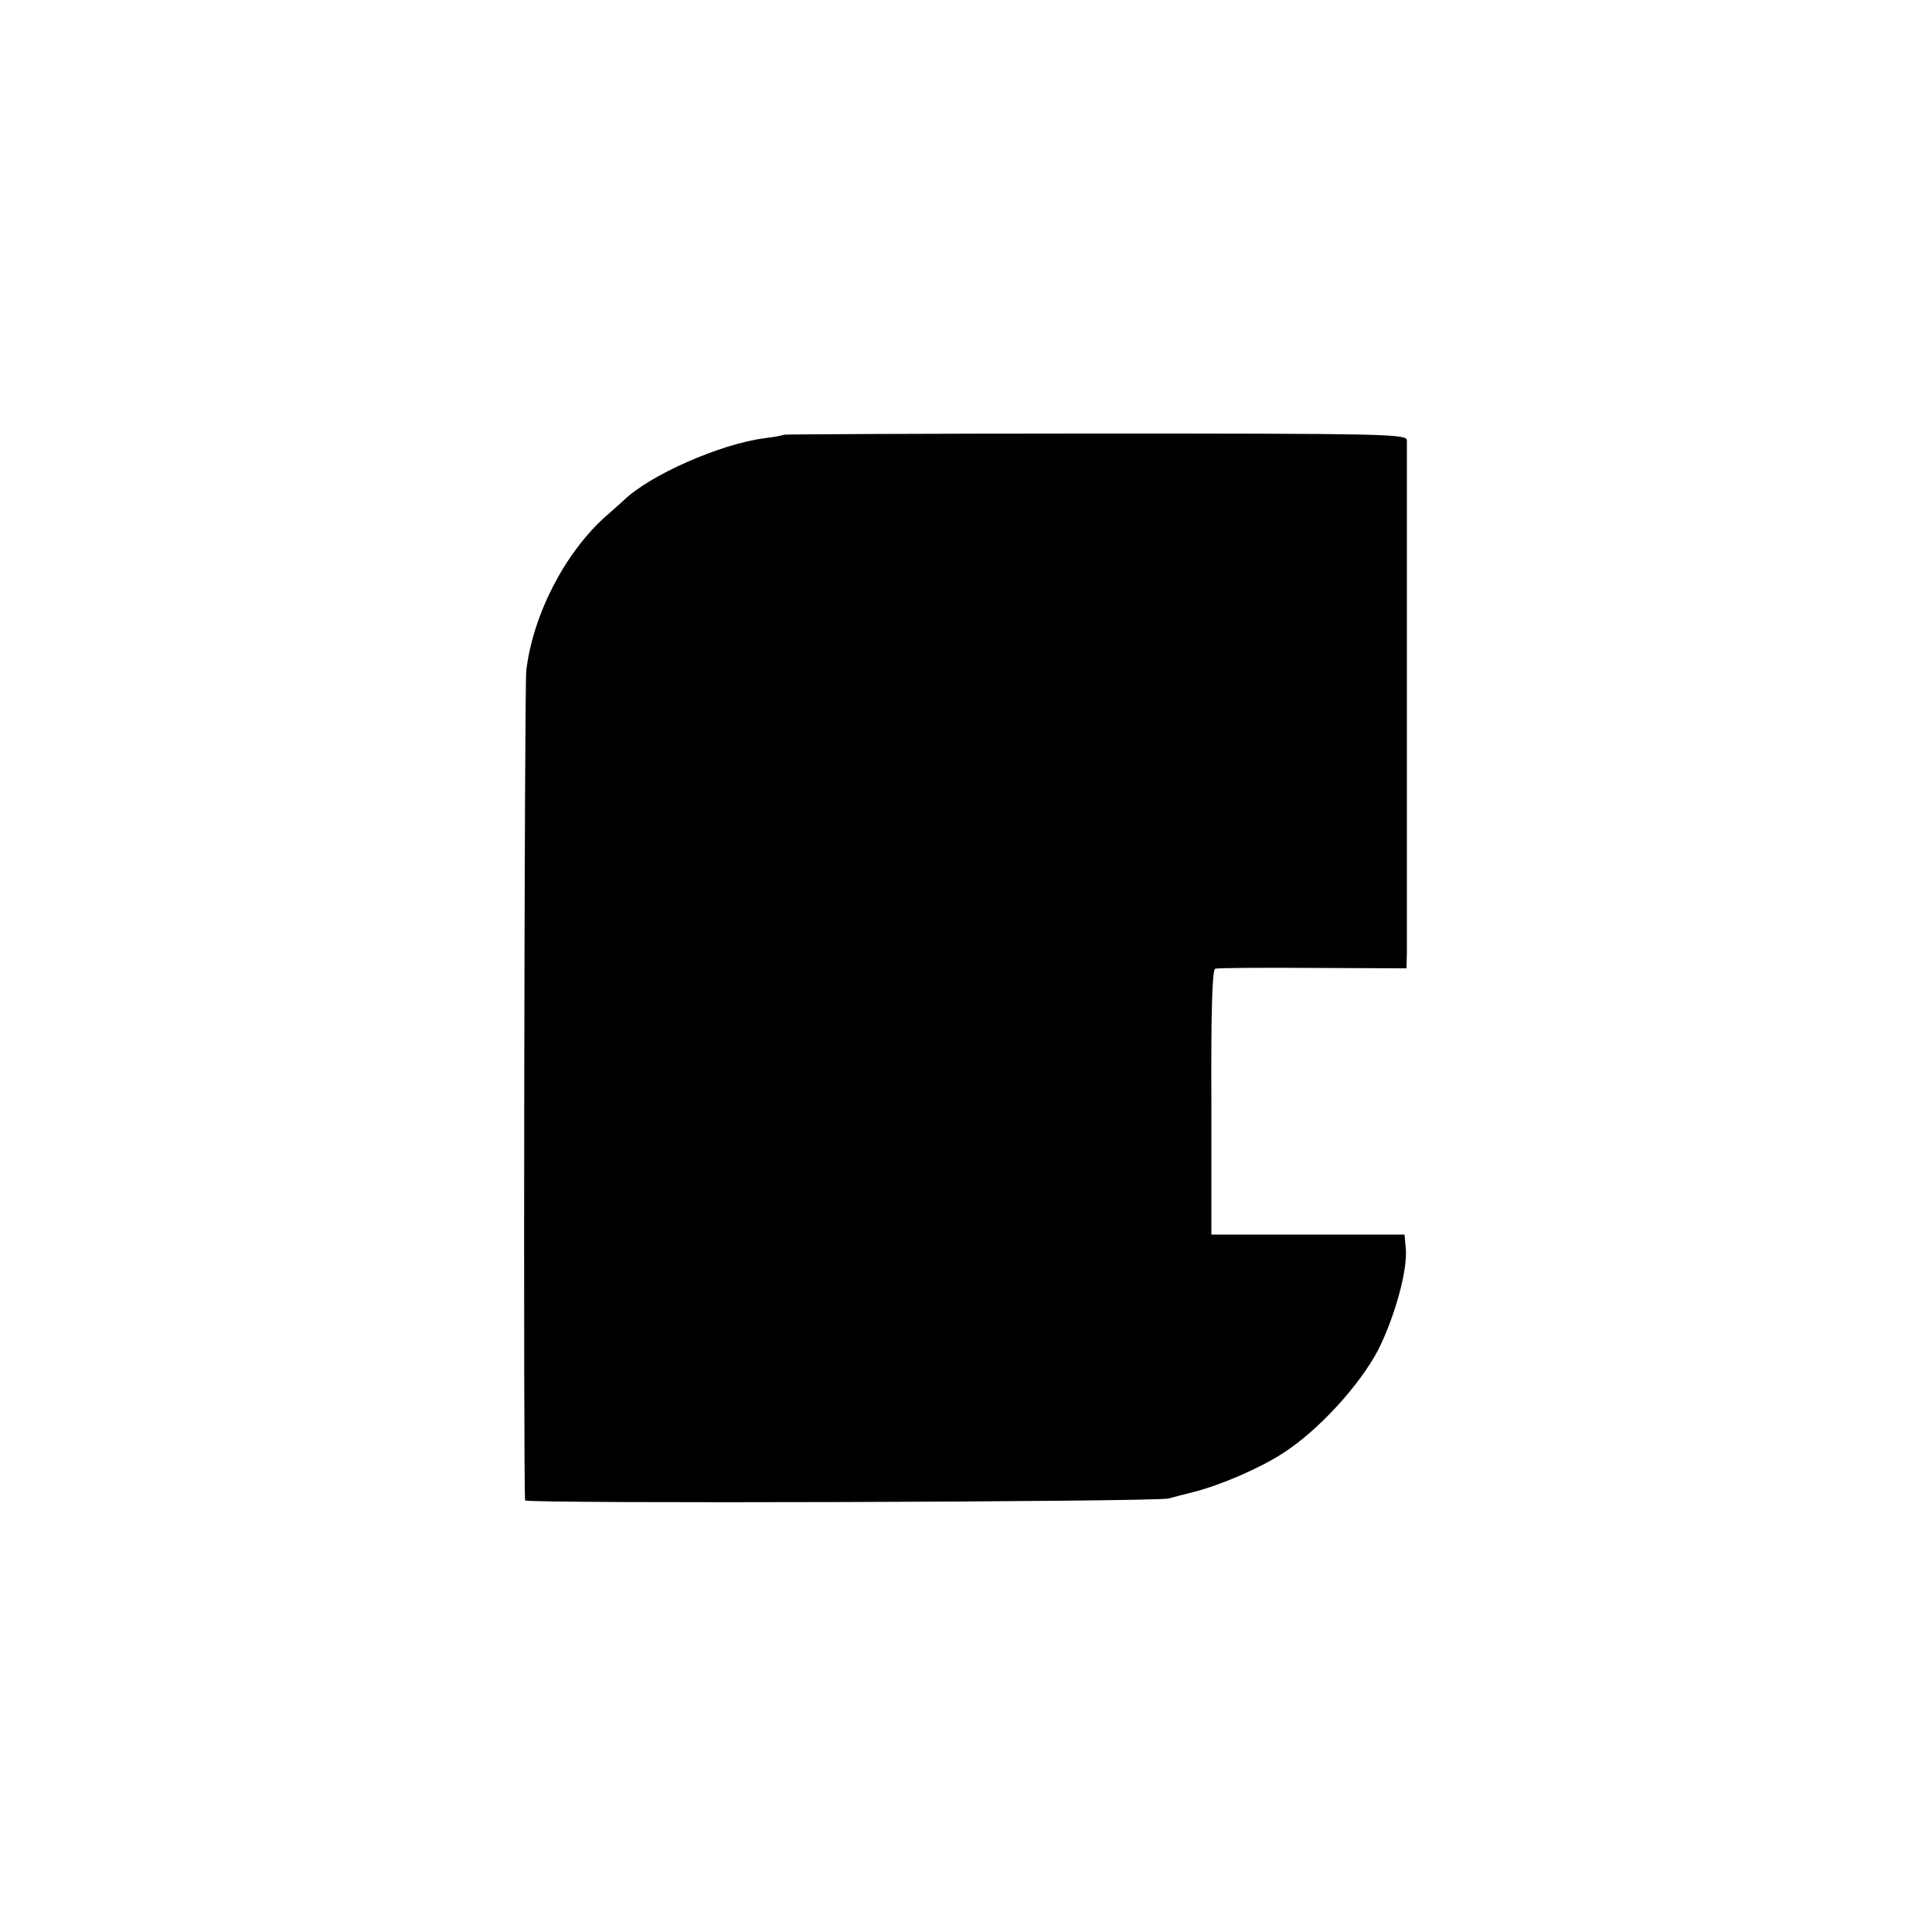 <?xml version="1.0" standalone="no"?>
<!DOCTYPE svg PUBLIC "-//W3C//DTD SVG 20010904//EN"
 "http://www.w3.org/TR/2001/REC-SVG-20010904/DTD/svg10.dtd">
<svg version="1.0" xmlns="http://www.w3.org/2000/svg"
 width="500pt" height="500pt" viewBox="0 0 500 500"
 preserveAspectRatio="xMidYMid meet">
<g transform="translate(0,500) scale(0.1,-0.1)"
fill="#000000" stroke="none">
<path d="M2028 3875 c-2 -2 -24 -6 -49 -9 -115 -15 -297 -95 -365 -161 -6 -5
-26 -24 -45 -40 -106 -94 -189 -253 -207 -400 -5 -45 -8 -2104 -3 -2148 1 -9
1636 -4 1666 5 11 3 40 11 65 17 70 18 170 61 230 100 91 58 199 176 247 268
43 86 77 208 71 264 l-3 34 -250 0 -250 0 0 342 c-1 231 2 344 10 346 5 2 119
3 253 2 l242 -1 1 40 c0 57 0 1307 0 1327 -1 16 -66 17 -806 17 -442 0 -806
-2 -807 -3z"/>
</g>
</svg>
